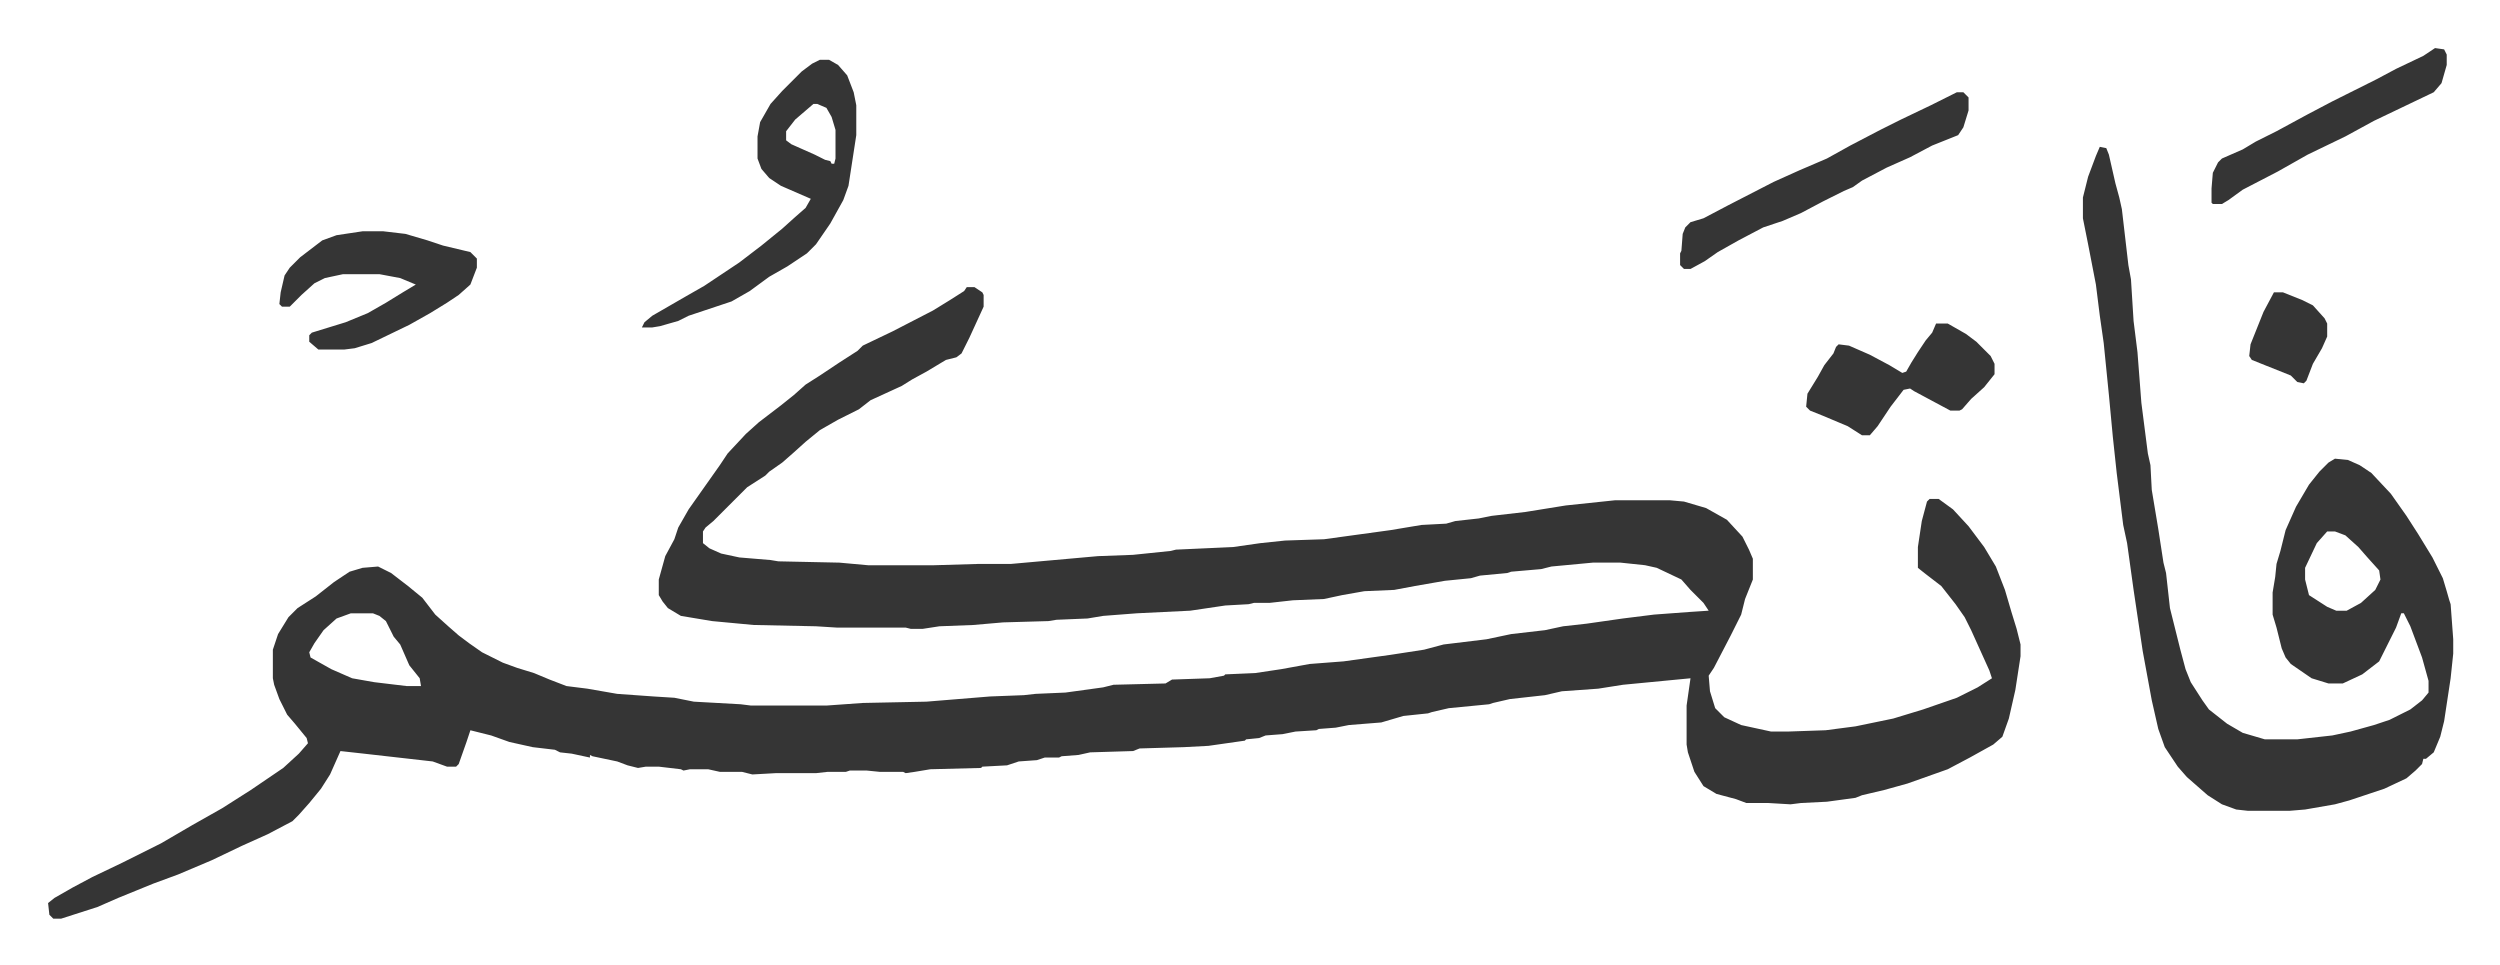 <svg xmlns="http://www.w3.org/2000/svg" role="img" viewBox="-37.00 377.00 1924.00 743.00"><path fill="#353535" id="rule_normal" d="M707 598h6l6 4 1 2v9l-11 24-6 12-4 3-8 2-15 9-11 6-8 5-24 11-9 7-16 8-14 8-11 9-10 9-8 7-10 7-3 3-14 9-26 26-6 5-2 3v9l5 4 9 4 14 3 24 2 6 1 47 1 22 2h51l34-1h25l67-6 27-1 29-3 4-1 44-2 21-3 19-2 30-1 51-7 24-4 19-1 7-2 18-2 10-2 26-3 31-5 38-4h42l11 1 17 5 16 9 12 13 5 10 3 7v16l-6 15-3 12-8 16-13 25-4 6 1 12 4 13 7 7 13 6 23 5h13l29-1 23-3 29-6 23-7 26-9 16-8 11-7-2-6-14-31-5-10-7-10-11-14-13-10-5-4v-16l3-20 4-15 2-2h7l11 8 12 13 12 16 9 15 7 18 5 17 4 13 3 12v9l-4 26-5 22-5 14-7 6-18 10-17 9-31 11-18 5-17 4-5 2-22 3-20 1-8 1-17-1h-17l-8-3-15-4-10-6-7-11-5-15-1-6v-30l3-21-52 5-19 3-28 2-13 3-27 3-13 3-3 1-31 3-13 3-3 1-19 2-17 5-25 2-10 2-13 1-2 1-16 1-10 2-13 1-5 2-10 1-1 1-28 4-19 1-34 1-5 2-33 1-9 2-13 1-2 1h-11l-6 2-14 1-9 3-19 1-1 1-39 1-12 2-7 1-2-1h-18l-10-1h-13l-3 1h-14l-9 1h-31l-18 1-8-2h-17l-9-2h-14l-5 1-2-1-17-2h-10l-6 1-8-2-8-3-19-4-2-1v2l-14-3-9-1-4-2-17-2-18-4-14-5-16-4-3 9-6 17-2 2h-7l-11-4-53-6-18-2-8 18-7 11-9 11-8 9-5 5-19 10-20 9-23 11-26 11-19 7-27 11-16 7-28 9H4l-3-3-1-9 5-4 14-8 15-8 23-11 30-15 24-14 23-13 22-14 25-17 12-11 7-8-1-4-9-11-6-7-6-12-4-11-1-5v-22l4-12 8-13 7-7 14-9 14-11 12-8 10-3 12-1 10 5 13 10 11 9 10 13 10 9 8 7 8 6 10 7 16 8 11 4 13 4 12 5 13 5 16 2 23 4 28 2 16 1 15 3 36 2 8 1h58l28-2 49-1 49-4 26-1 9-1 23-1 29-4 8-2 40-1 5-3 29-1 11-2 1-1 23-1 20-3 22-4 26-2 36-5 26-4 15-4 33-4 19-4 26-3 14-3 18-2 28-4 24-3 27-2 15-1-4-6-10-10-7-8-19-9-9-2-19-2h-21l-32 3-8 2-23 2-3 1-21 2-7 2-20 2-23 4-16 3-23 1-17 3-14 3-24 1-18 2h-12l-4 1-18 1-27 4-41 2-26 2-12 2-24 1-6 1-35 1-23 2-26 1-13 2h-9l-4-1h-53l-16-1-48-1-32-3-24-4-10-6-4-5-3-5v-12l5-18 7-13 3-9 8-14 12-17 12-17 6-9 14-15 10-9 17-13 10-8 9-8 11-7 15-10 14-9 4-4 23-11 31-16 13-8 11-7zM233 849l-11 4-10 9-7 10-4 7 1 4 16 9 16 7 17 3 25 3h11l-1-6-8-10-7-16-5-6-6-12-5-4-5-2zm1346-359l5 1 2 5 5 22 3 11 2 9 5 43 2 11 2 32 3 24 3 39 5 39 2 9 1 19 5 30 4 26 2 8 3 27 4 16 4 16 4 15 4 10 9 14 5 7 14 11 12 7 17 5h25l27-3 14-3 18-5 12-4 16-8 9-7 5-6v-9l-5-18-9-24-5-10h-2l-4 11-7 14-6 12-13 10-15 7h-11l-13-4-16-11-4-5-3-7-4-16-3-10v-17l2-12 1-10 3-10 4-16 8-18 10-17 8-10 7-7 5-3 10 1 9 4 9 6 15 16 12 17 9 14 11 18 8 16 3 10 2 7 1 3 2 27v11l-2 19-5 33-3 12-5 12-6 5h-2l-1 4-5 5-7 6-17 8-27 9-11 3-23 4-12 1h-32l-9-1-11-4-11-7-8-7-8-7-7-8-10-15-5-14-5-22-7-38-7-47-5-36-3-14-5-40-3-28-3-32-4-40-3-21-3-24-6-31-4-20v-16l4-16 6-16zm175 296l-8 9-9 19v9l3 12 14 9 7 3h8l11-6 11-10 4-8-1-7-9-10-7-8-10-9-8-3zM594 423h7l7 4 7 8 5 13 2 10v23l-6 39-4 11-10 18-11 16-7 7-15 10-14 8-15 11-14 8-33 11-8 4-14 4-6 1h-8l2-4 6-5 26-15 14-8 27-18 17-13 16-13 10-9 8-7 4-7-23-10-9-6-6-7-3-8v-17l2-11 8-14 9-10 15-15 8-6zm-5 34l-14 12-7 9v7l4 3 18 8 8 4 4 1 1 2h2l1-4v-22l-3-10-4-7-7-3zm880-9h5l4 4v10l-4 13-4 6-20 8-17 9-18 8-19 10-7 5-7 3-16 8-17 9-14 6-15 5-19 10-16 9-10 7-11 6h-5l-3-3v-9l1-2 1-13 2-5 4-4 10-3 19-10 35-18 20-9 21-9 18-10 23-12 16-8 23-11 16-8zM242 555h16l17 2 17 5 12 4 21 5 5 5v7l-5 13-9 8-9 6-13 8-16 9-29 14-13 4-8 1h-20l-7-6v-5l2-2 26-8 17-7 14-8 13-8 10-6-12-5-16-3h-28l-14 3-8 4-10 9-9 9h-6l-2-2 1-9 3-13 4-6 8-8 17-13 11-4zm1211 71h9l14 8 8 6 11 11 3 6v8l-8 10-10 9-7 8-2 1h-7l-28-15-3-2-5 1-10 13-10 15-6 7h-6l-11-7-19-8-10-4-3-3 1-10 8-13 5-9 7-9 2-5 2-2 8 1 16 7 15 8 10 6 3-1 4-7 5-8 6-9 5-6zm384-212l7 1 2 4v8l-4 14-6 7-23 11-23 11-22 12-29 14-23 13-27 14-11 8-5 3h-7l-1-1v-11l1-12 4-8 3-3 16-7 10-6 16-8 24-13 19-10 34-17 15-8 21-10z"/><path fill="#353535" id="rule_normal" d="M1713 602h7l15 6 8 4 9 10 2 4v10l-4 9-7 12-5 13-2 2-5-1-5-5-20-8-10-4-2-3 1-9 10-25z"/></svg>
